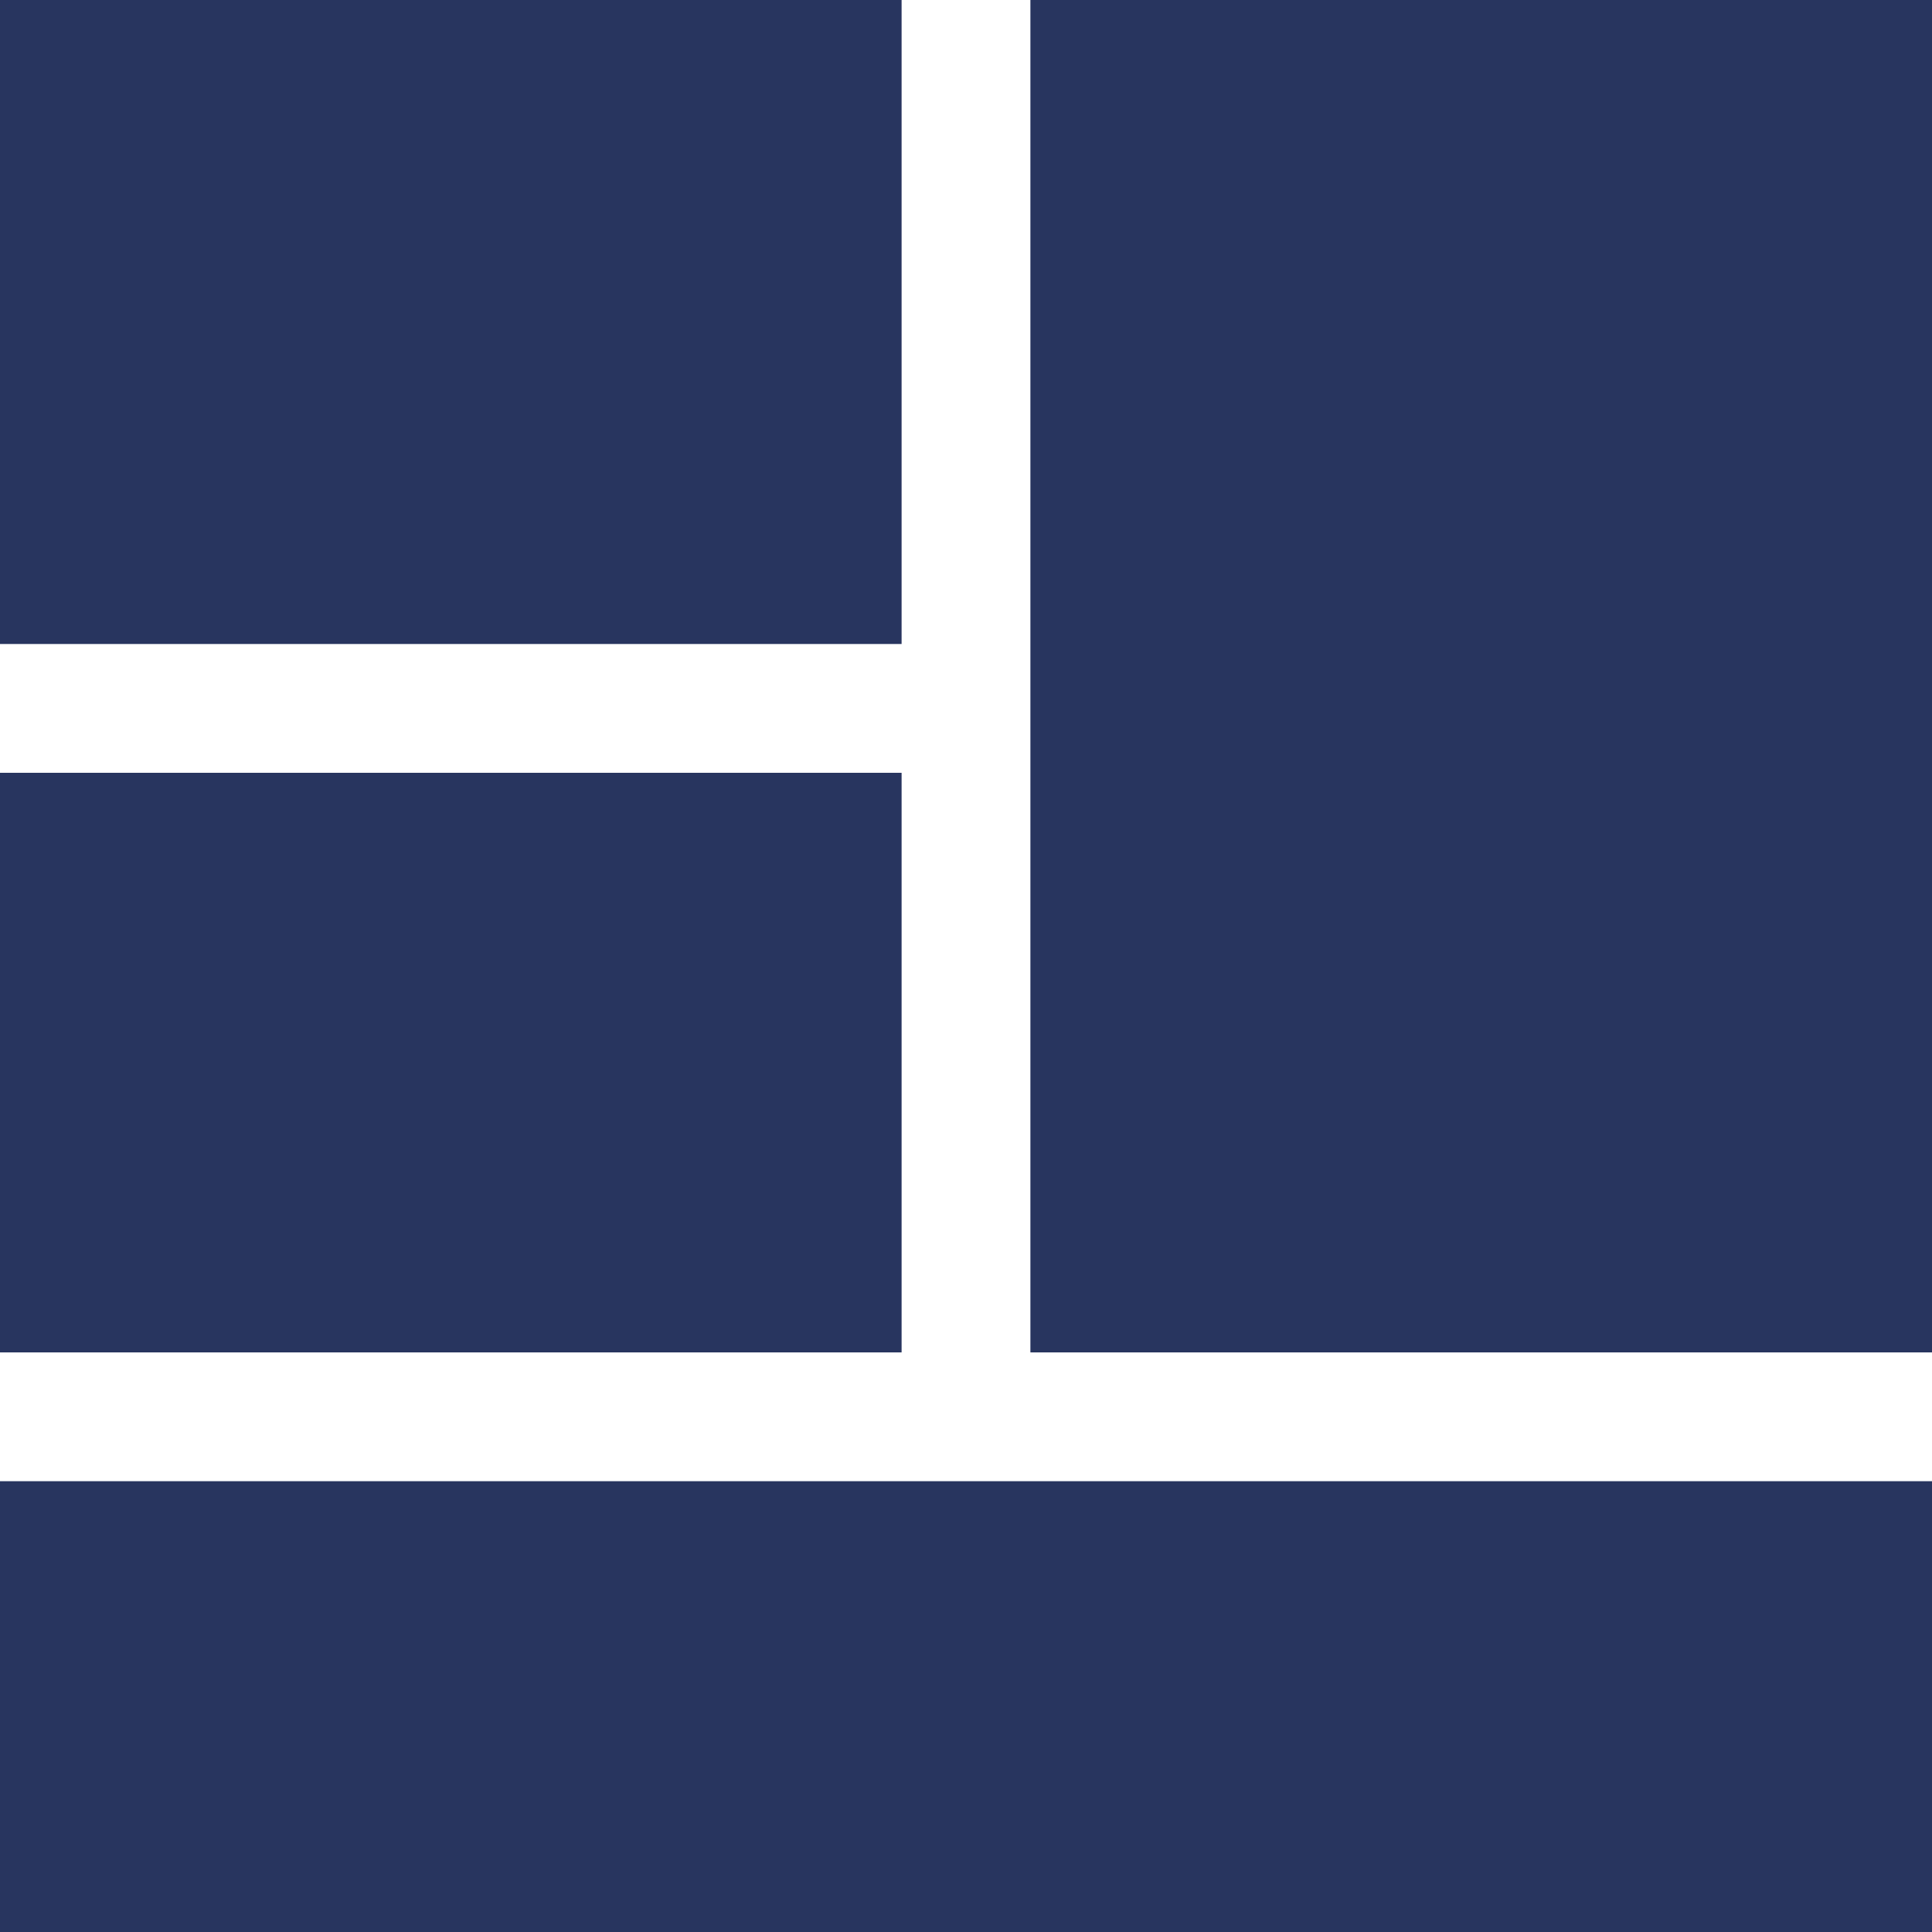 <svg width="30" height="30" viewBox="0 0 30 30" fill="none" xmlns="http://www.w3.org/2000/svg">
<rect x="1" y="1" width="12" height="8" fill="#28355F" stroke="#28355F" stroke-width="2"/>
<rect x="16" width="14" height="21" fill="#28355F"/>
<rect y="12" width="14" height="9" fill="#28355F"/>
<rect y="23" width="30" height="7" fill="#28355F"/>
</svg>
